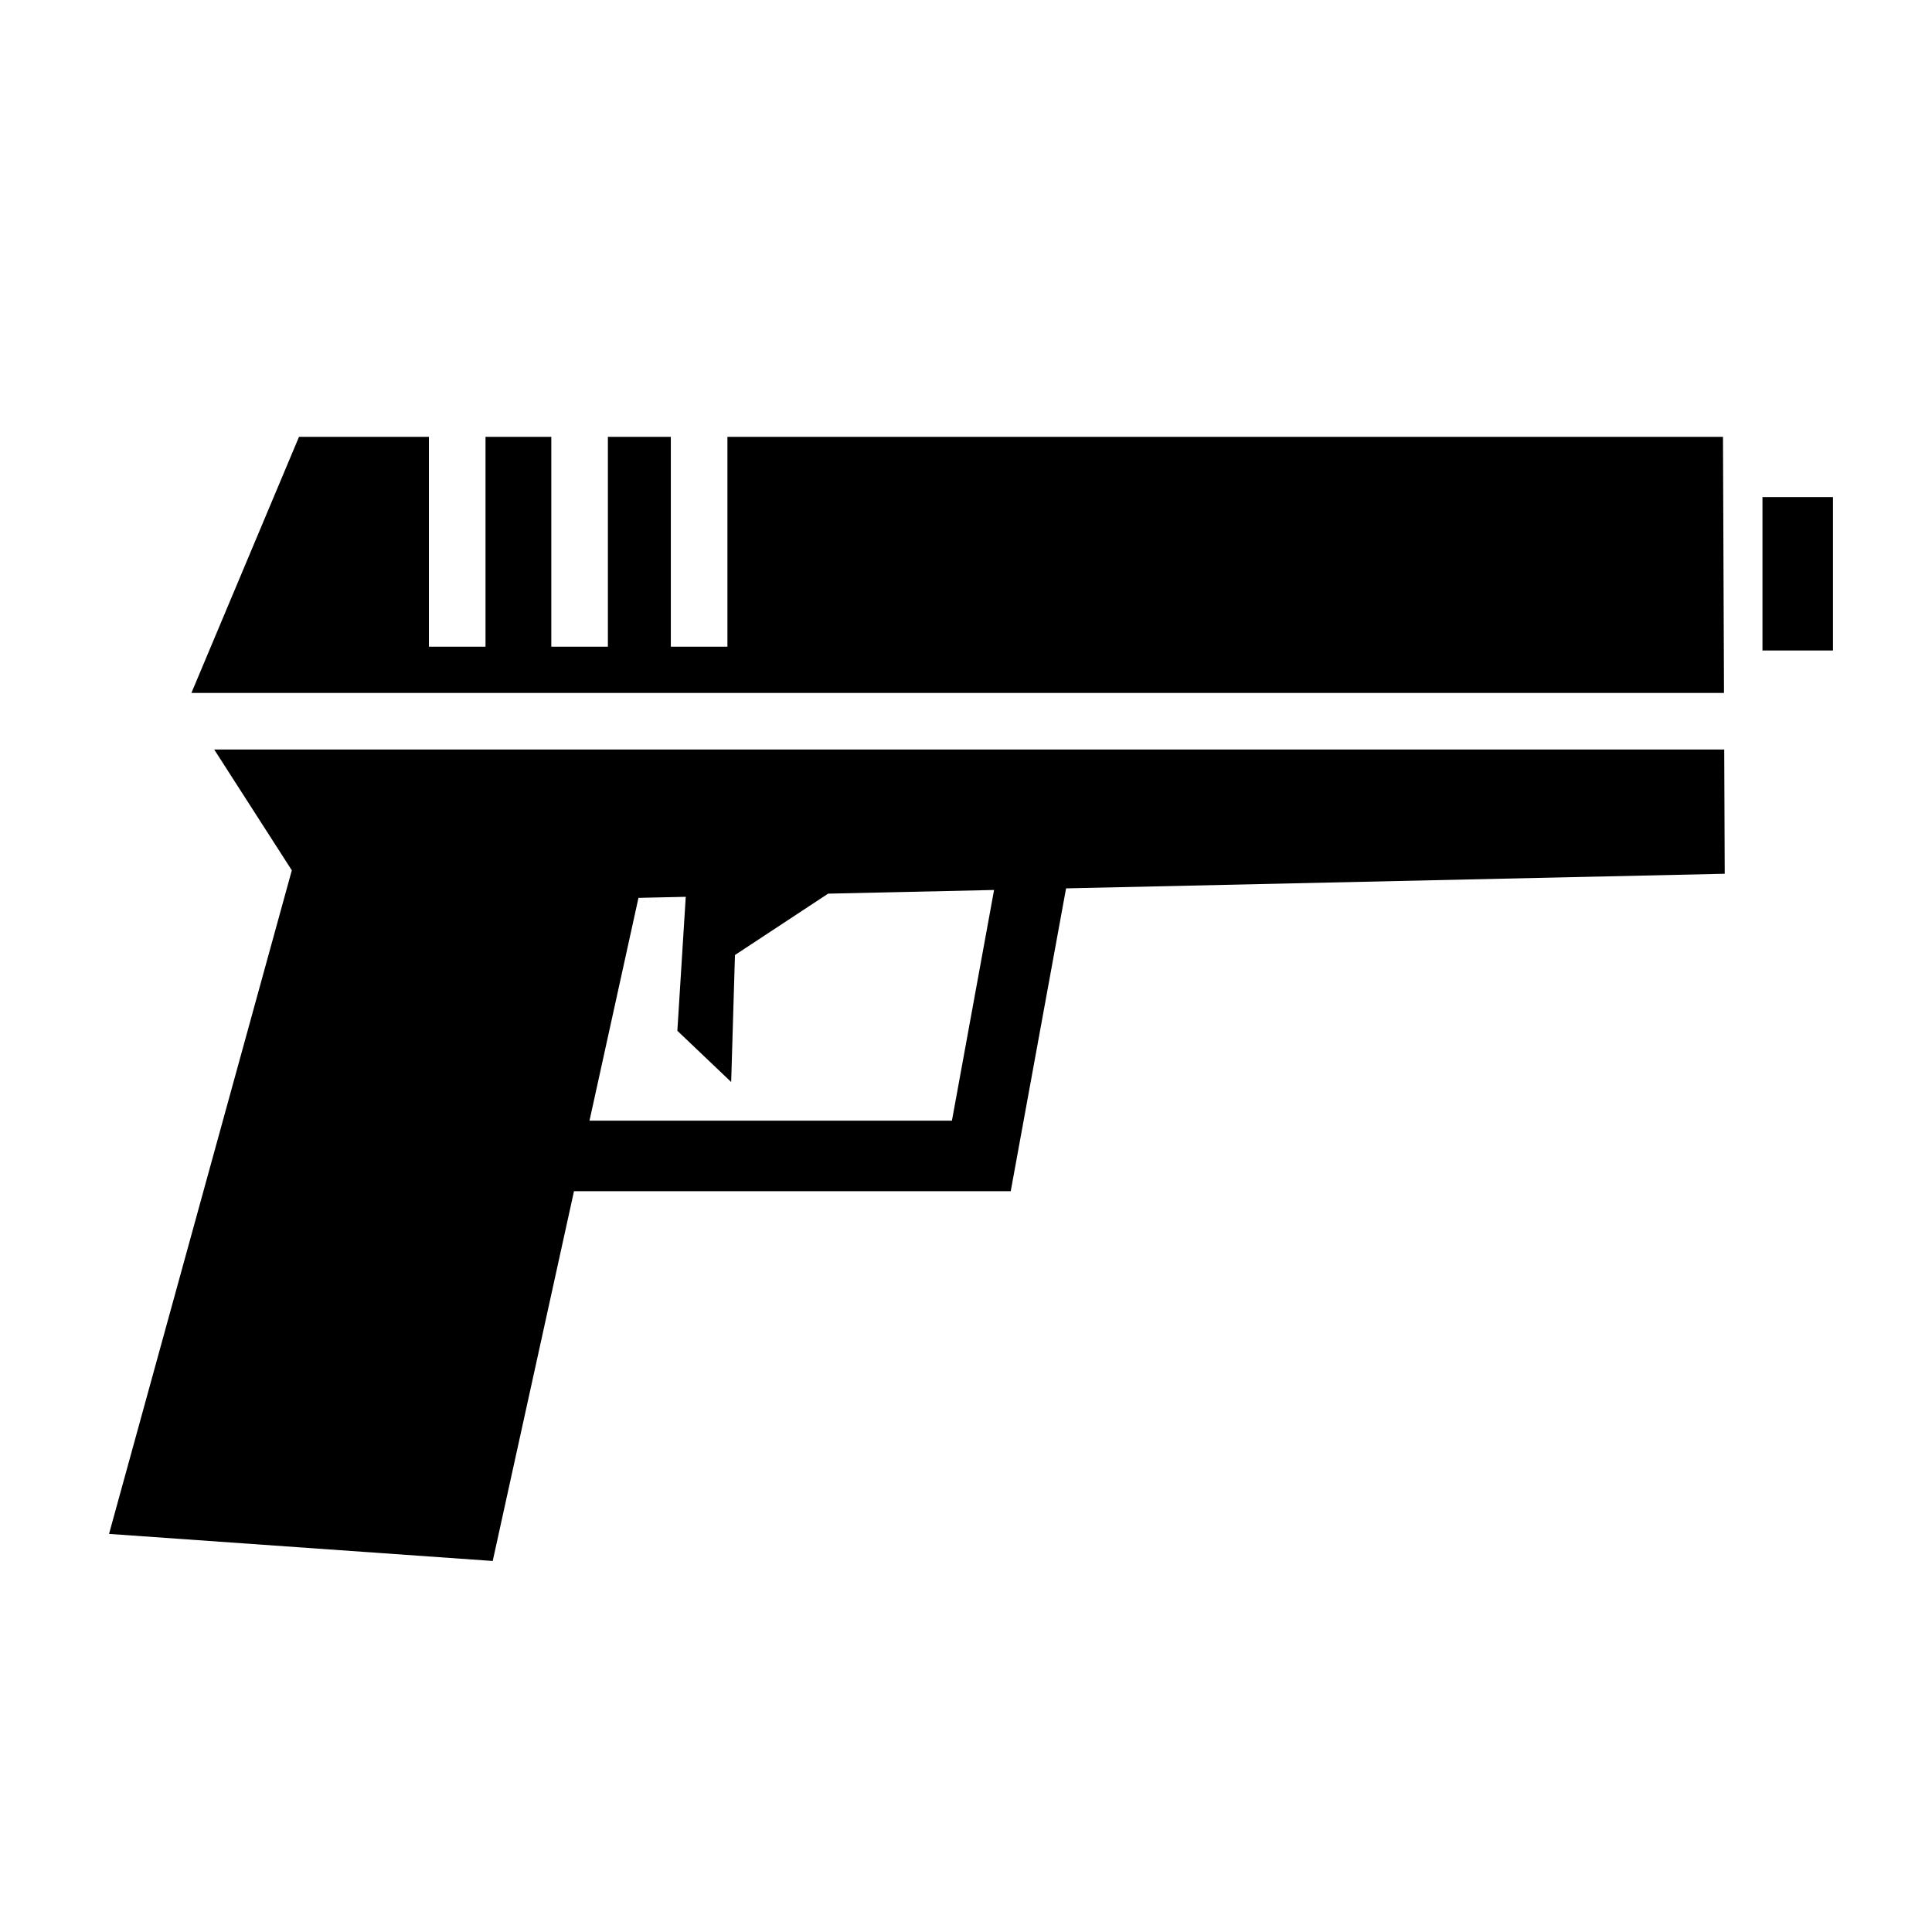 <?xml version="1.0" encoding="utf-8"?>
<!-- Generator: www.svgicons.com -->
<svg xmlns="http://www.w3.org/2000/svg" width="800" height="800" viewBox="0 0 512 512">
<path fill="currentColor" d="m79.238 115.768l-28.51 67.863h406.15l-.273-67.862h-263.83v55.605h-15v-55.605h-16.68v55.605H146.1v-55.605h-17.434v55.605h-15v-55.605H79.238zm387.834 15.96v40.66h18.688v-40.66zM56.768 198.63l20.566 32.015L28.894 406.5l101.68 7.174l21.54-97.996h115.74l14.664-80.252l174.55-3.873l-.13-32.922H56.767zm206.672 37.22l-11.17 61.142h-96.05l12.98-59.05l12.53-.278l-2.224 35.5l14.262 13.576l1.003-33.65l24.69-16.264l43.98-.976z"/>
</svg>
